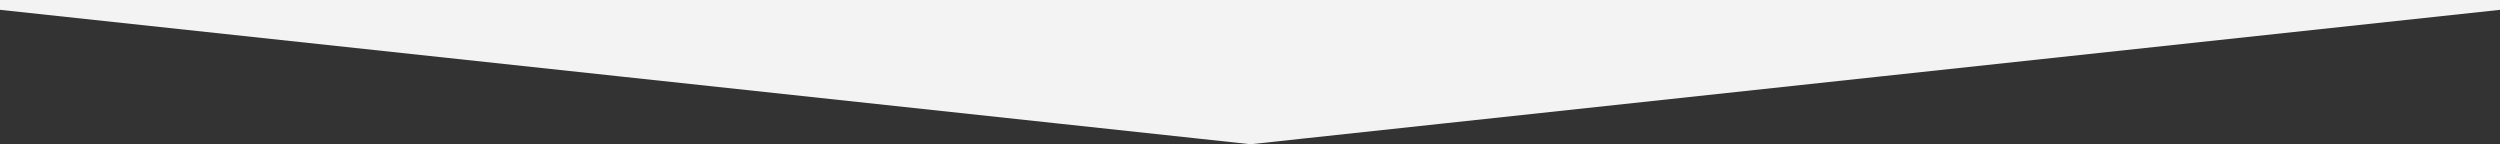 <svg xmlns="http://www.w3.org/2000/svg" width="1300" height="75" viewBox="0 0 1300 75">
  <rect x="0" y="0" width="1300" height="75" fill="#333333" stroke="none"/>
  <defs>
    <style>
      .cls-1 {
        fill: #f3f3f3;
        fill-rule: evenodd;
      }
    </style>
  </defs>
  <path id="cont2_bg_ar.svg" class="cls-1" d="M31,2854H1333v5s-651,70-650.688,70S31,2859,31,2859v-5Z" transform="translate(-32 -2854)"/>
</svg>
